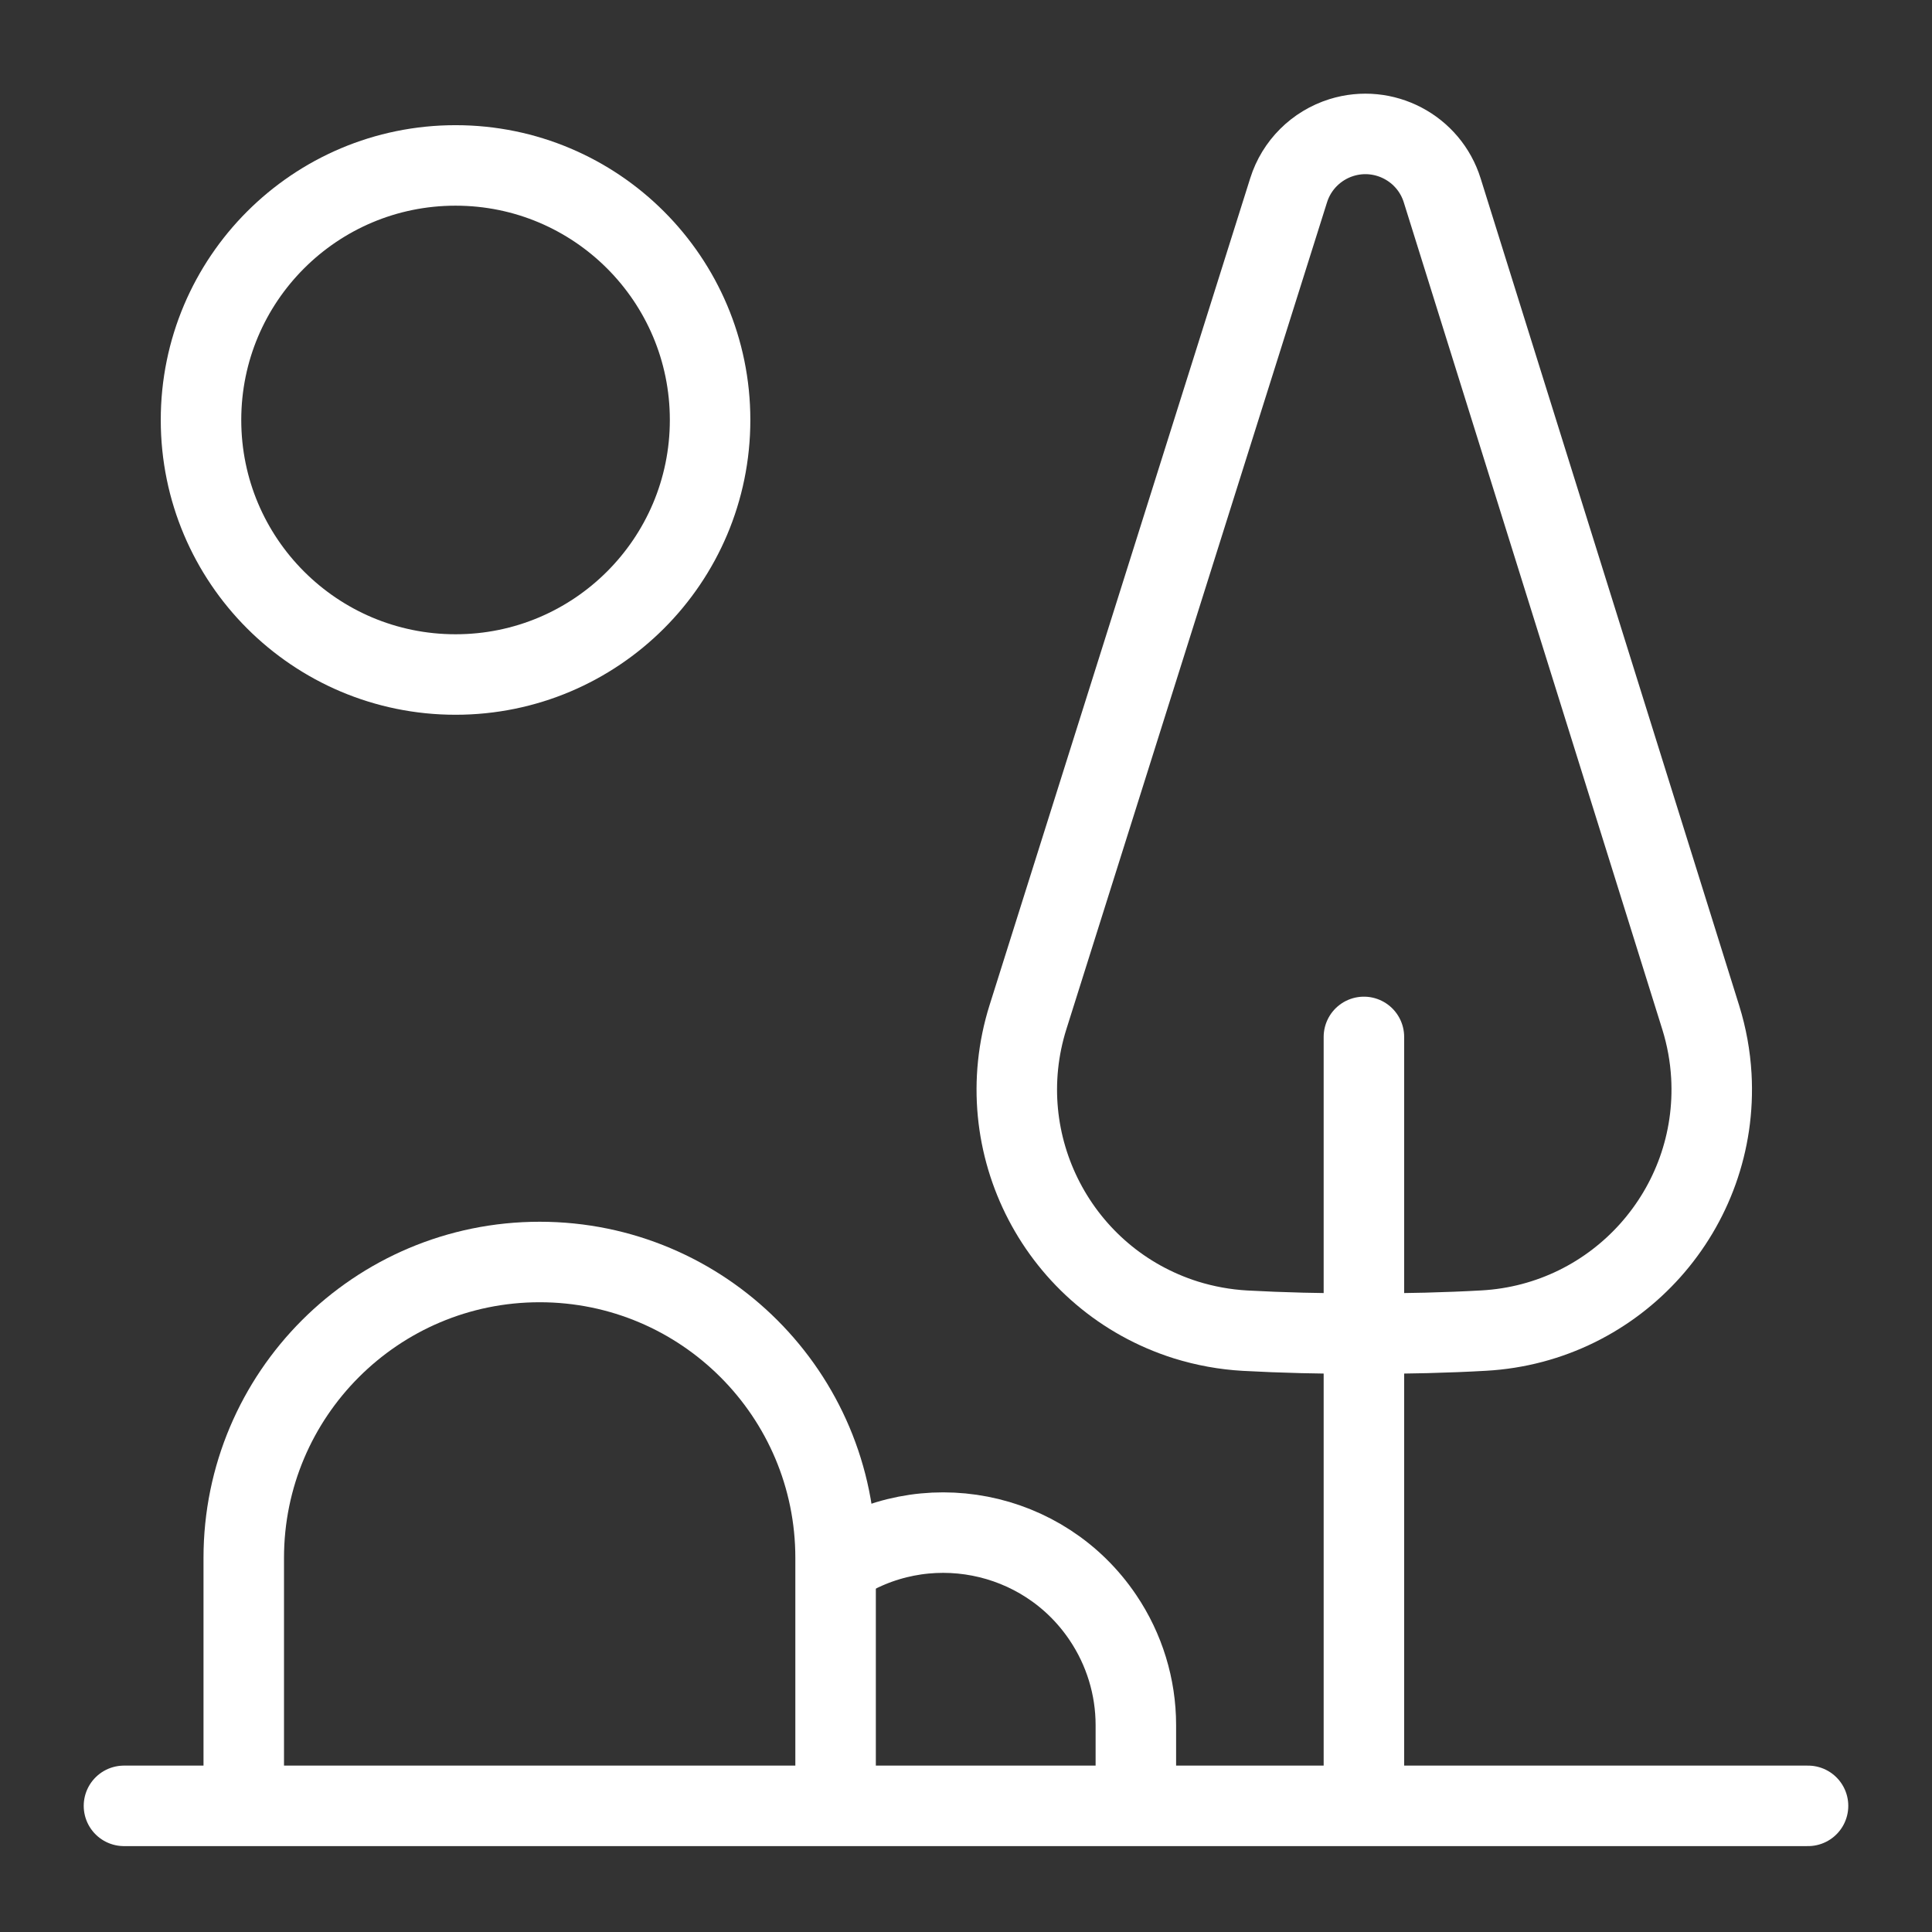 <svg xmlns="http://www.w3.org/2000/svg" xmlns:xlink="http://www.w3.org/1999/xlink" width="28" height="28" viewBox="0 0 24 24" version="1.1" stroke="#ffffff" stroke-width="1">
    <rect x="0" y="0" width="24" height="24" fill="#333333" stroke="none"/>
    <title stroke="#ffffff" stroke-width="1">park</title>
    <g id="park" stroke="#ffffff" stroke-width="1" fill="none" fill-rule="evenodd">
        <line x1="1.54" y1="22.433" x2="22.46" y2="22.433" id="Path-231" stroke="#ffffff" stroke-linecap="round" stroke-width="1"/>
        <line x1="16.943" y1="22.087" x2="16.943" y2="12.881" id="Path-232" stroke="#ffffff" stroke-linecap="round" stroke-width="1"/>
        <path d="M15.466,16.53 C15.919,16.555 16.411,16.567 16.943,16.567 C17.479,16.567 17.976,16.555 18.433,16.529 L18.433,16.529 C20.087,16.436 21.352,15.019 21.259,13.365 C21.245,13.119 21.201,12.877 21.128,12.642 L17.916,2.366 C17.752,1.839 17.191,1.545 16.664,1.709 C16.351,1.807 16.106,2.051 16.008,2.363 L12.77,12.635 C12.273,14.215 13.151,15.899 14.732,16.397 C14.97,16.471 15.217,16.516 15.466,16.53 Z" id="Path-233" stroke="#ffffff" stroke-width="1"/>
        <path d="M3.028,22.433 L3.028,19.353 C3.028,17.323 4.674,15.677 6.704,15.677 C8.734,15.677 10.38,17.323 10.38,19.353 L10.38,22.433 L10.38,22.433" id="Path-234" stroke="#ffffff" stroke-width="1"/>
        <path d="M10.38,19.448 C11.475,18.709 12.962,18.998 13.7,20.093 C13.967,20.488 14.11,20.954 14.11,21.43 L14.11,22.433 L14.11,22.433" id="Path-235" stroke="#ffffff" stroke-width="1"/>
        <circle id="Oval" stroke="#ffffff" cx="5.659" cy="5.217" r="3.162" stroke-width="1"/>
    </g>
</svg>